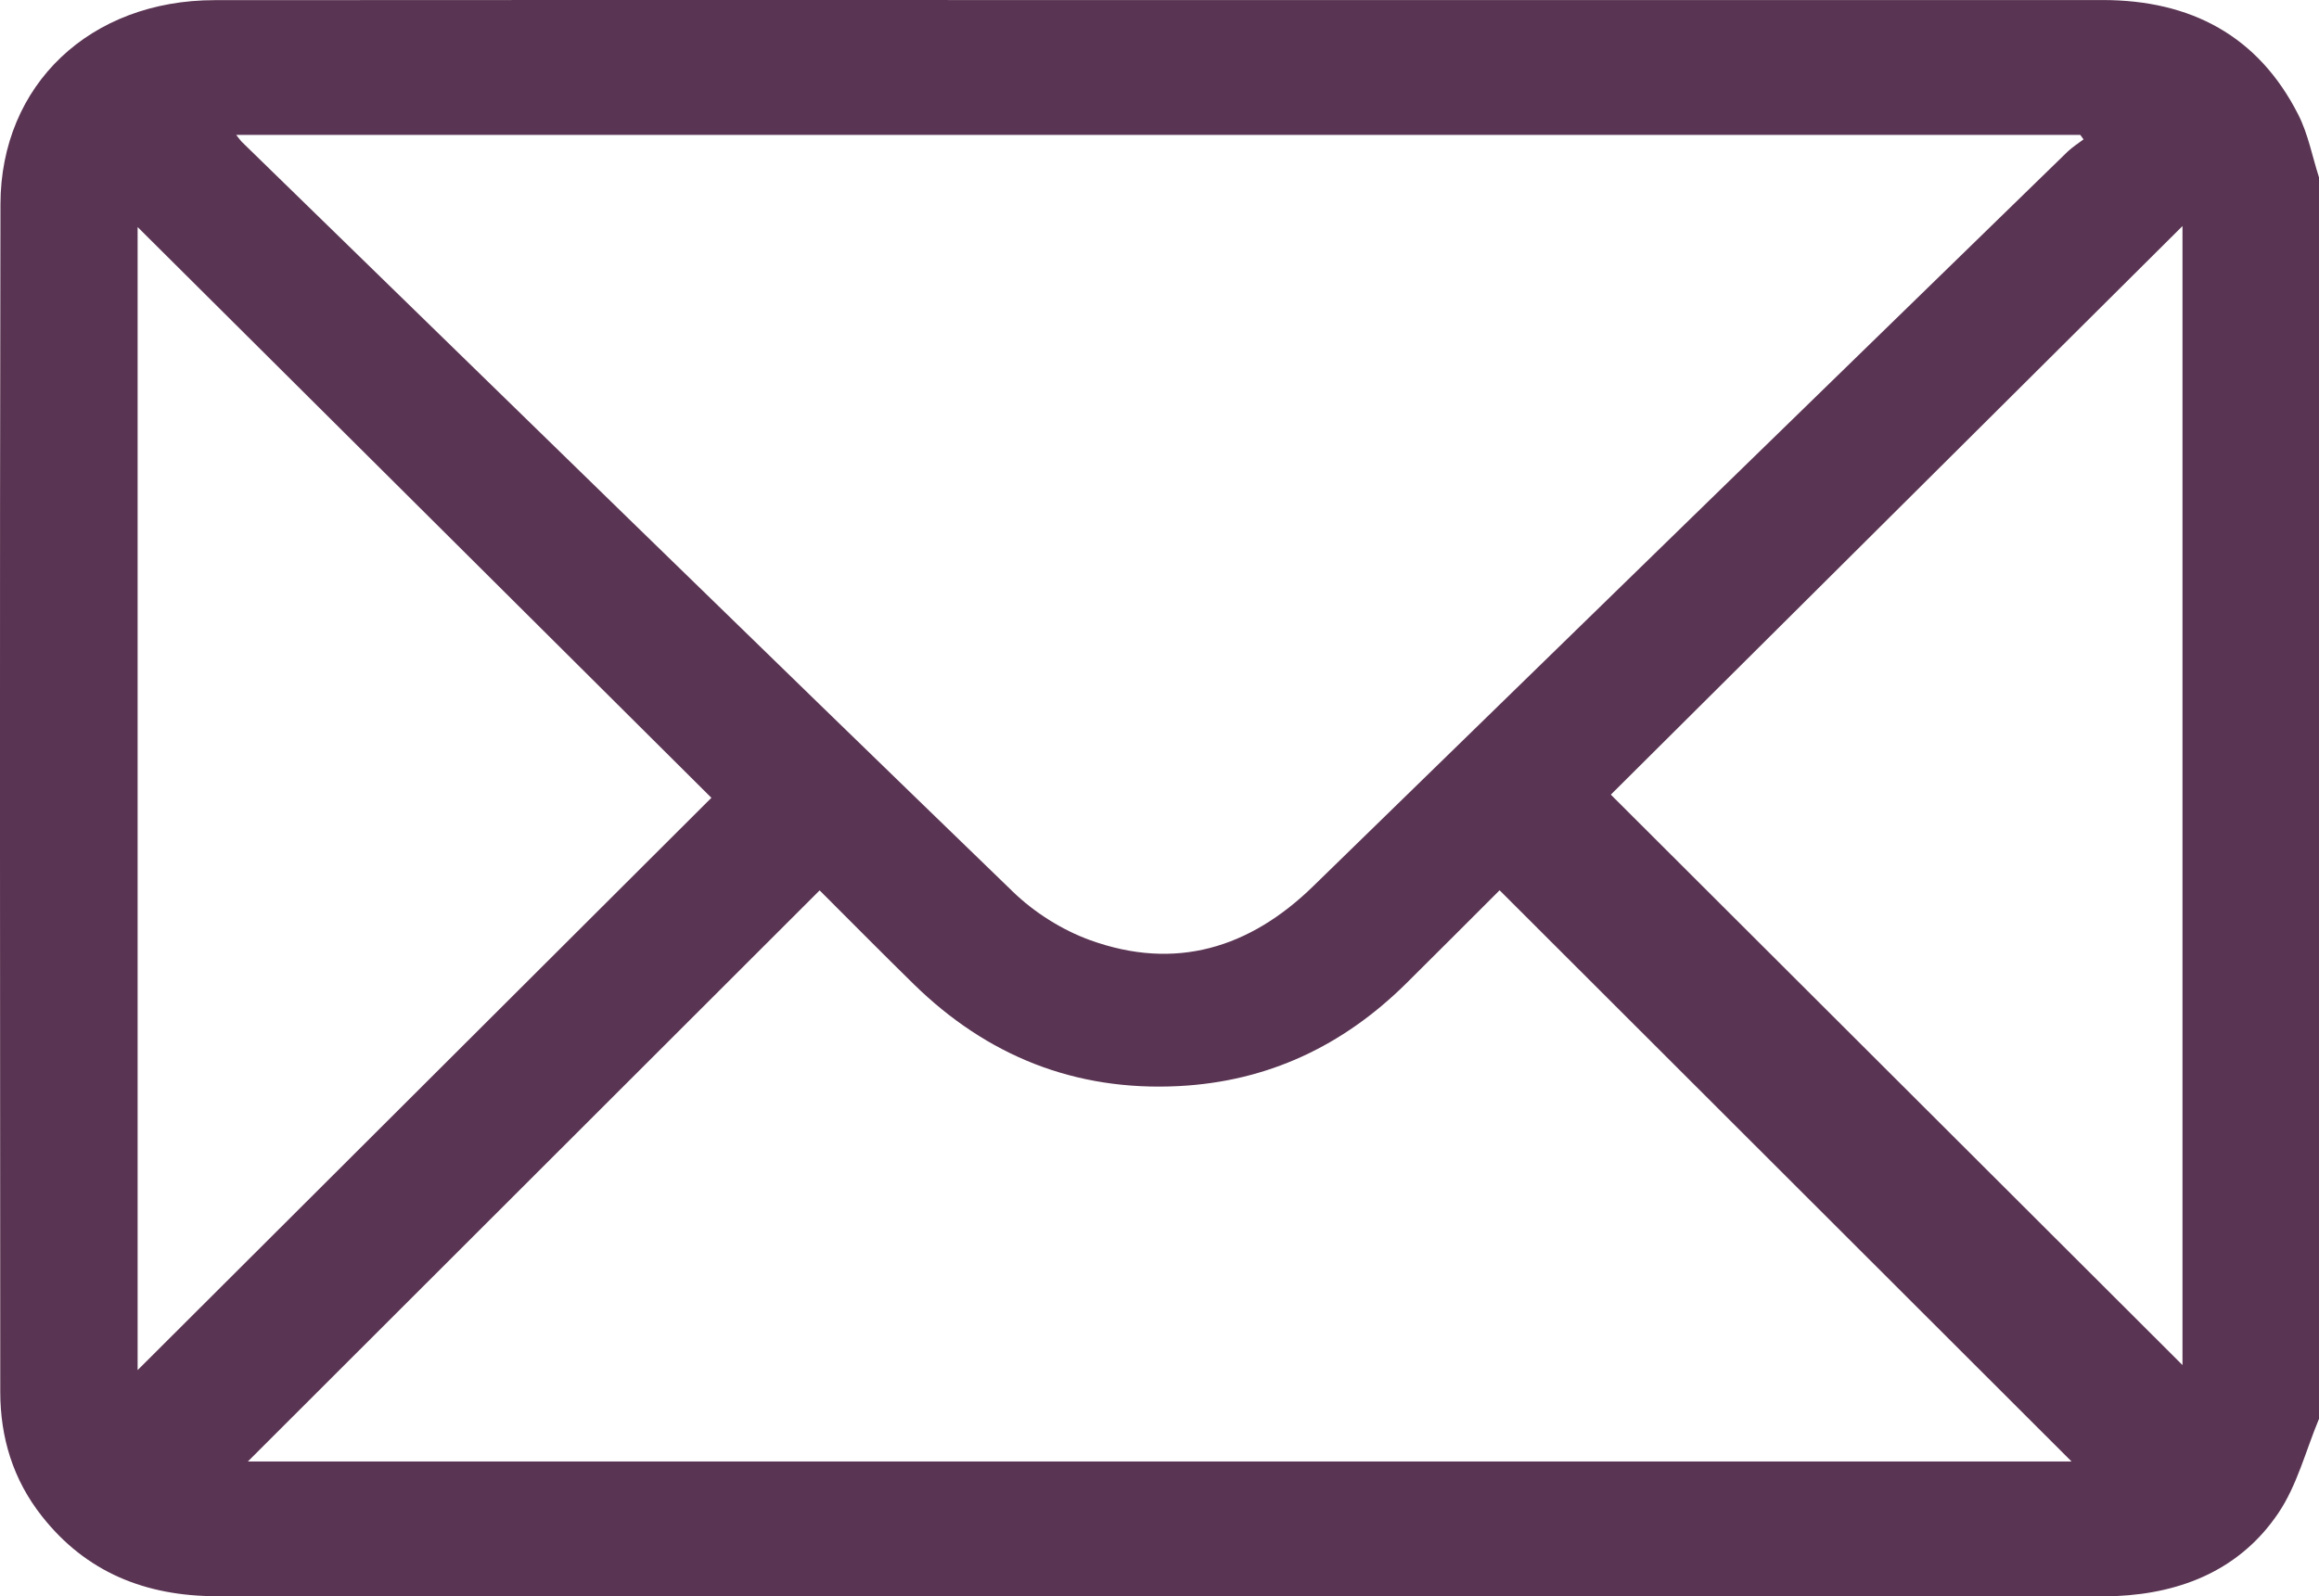 <svg width="61" height="42" viewBox="0 0 61 42" fill="none" xmlns="http://www.w3.org/2000/svg">
<g clip-path="url(#clip0_4027_876)">
<path d="M61 37.332C60.651 38.166 60.426 39.079 59.927 39.816C58.943 41.271 57.432 41.915 55.667 41.994C55.548 42 55.429 41.997 55.311 41.997C38.777 41.997 22.242 41.997 5.709 41.998C3.83 41.998 2.262 41.37 1.098 39.887C0.343 38.929 0.009 37.824 0.007 36.629C0.001 26.212 -0.009 15.793 0.012 5.375C0.018 2.224 2.374 0.007 5.644 0.004C12.493 -0.003 19.34 0.001 26.189 0.001C35.895 0.001 45.6 0.001 55.306 0.001C57.635 0.001 59.405 0.947 60.455 3.017C60.715 3.528 60.822 4.114 61 4.667V37.33V37.332ZM54.806 3.666C54.778 3.628 54.75 3.59 54.721 3.55H6.214C6.291 3.647 6.323 3.696 6.365 3.737C13.12 10.318 19.867 16.907 26.647 23.465C27.208 24.008 27.936 24.468 28.674 24.736C30.92 25.548 32.872 24.946 34.54 23.32C41.153 16.875 47.768 10.432 54.386 3.991C54.513 3.869 54.666 3.774 54.808 3.666H54.806ZM6.522 38.452H54.49C49.568 33.534 44.543 28.514 39.446 23.424C38.577 24.29 37.779 25.095 36.972 25.892C35.328 27.513 33.354 28.456 31.009 28.576C28.276 28.716 25.96 27.779 24.034 25.893C23.224 25.1 22.427 24.292 21.56 23.427C16.465 28.517 11.441 33.537 6.522 38.451V38.452ZM3.62 5.974V36.049C8.758 30.922 13.796 25.897 18.713 20.991C13.782 16.085 8.748 11.075 3.62 5.974ZM57.409 5.948C52.245 11.085 47.198 16.105 42.372 20.908C47.313 25.839 52.343 30.859 57.409 35.916V5.948Z" fill="#5A3453"/>
</g>
<defs>
<clipPath id="clip0_4027_876">
<rect width="61" height="42" fill="white"/>
</clipPath>
</defs>
</svg>
